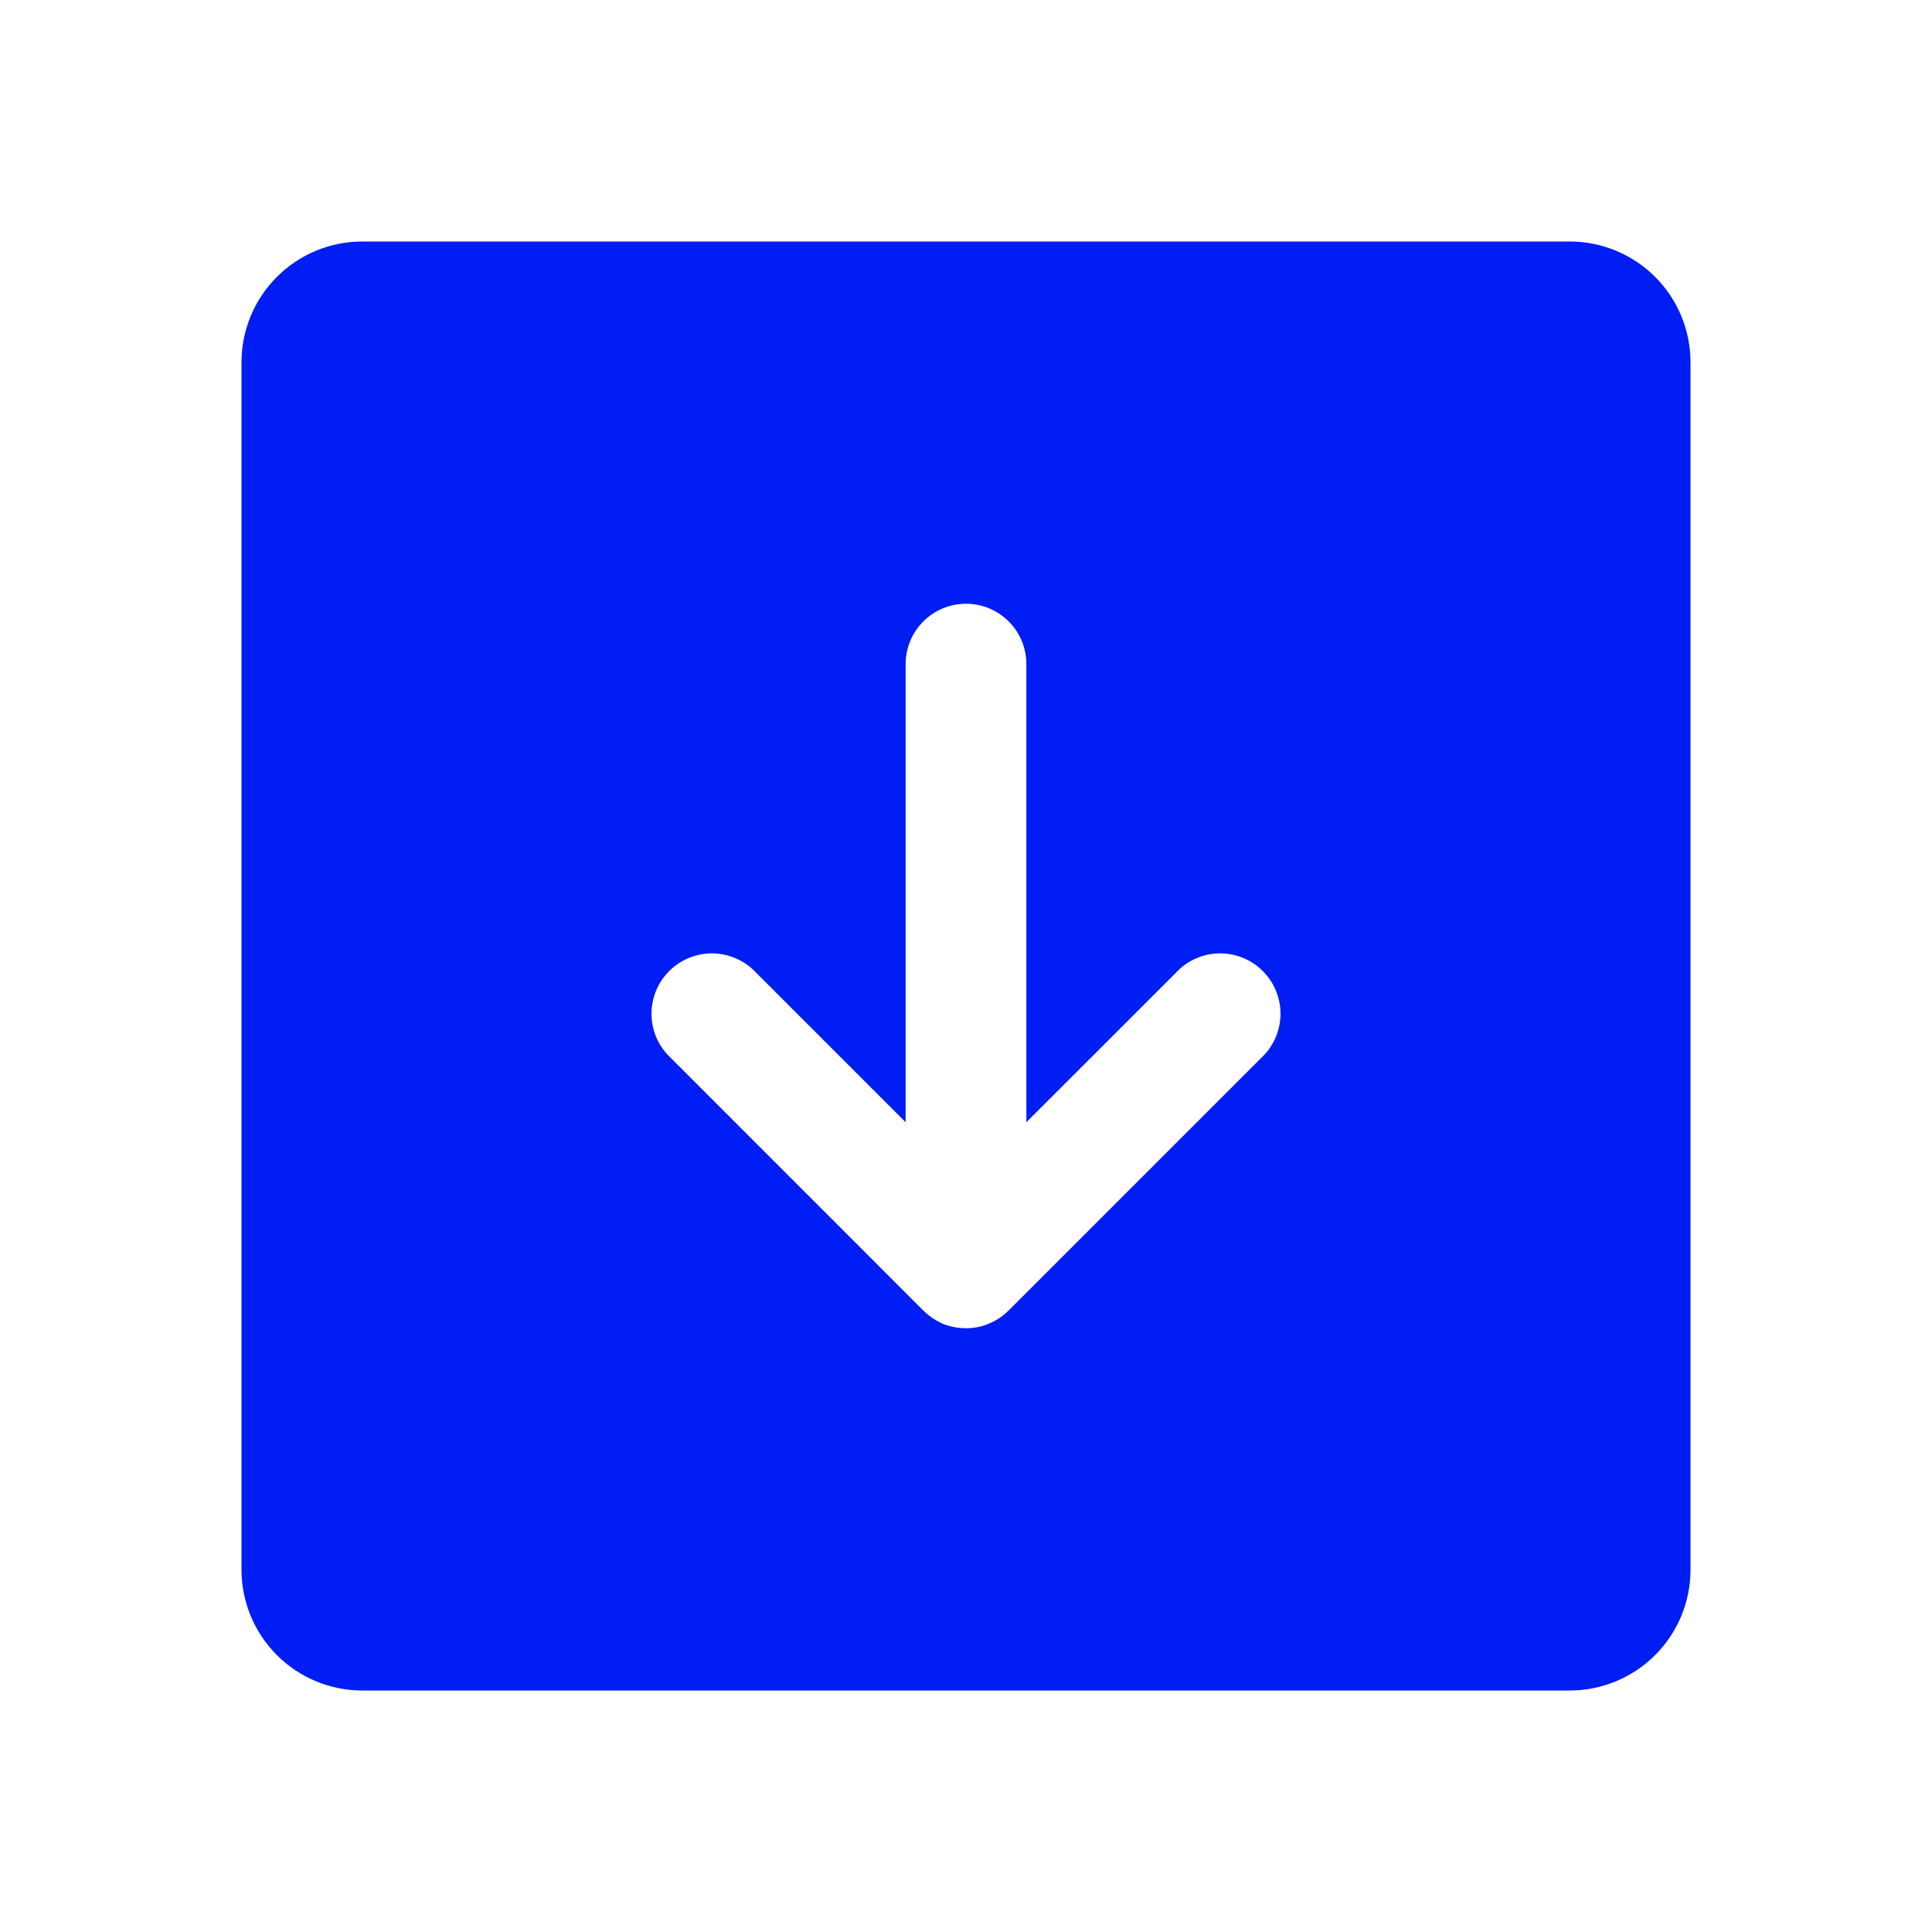 <svg width="32" height="32" viewBox="0 0 32 32" fill="none" xmlns="http://www.w3.org/2000/svg">
<path d="M26 4H6C5.47 4 4.961 4.211 4.586 4.586C4.211 4.961 4 5.47 4 6V26C4 26.53 4.211 27.039 4.586 27.414C4.961 27.789 5.47 28 6 28H26C26.53 28 27.039 27.789 27.414 27.414C27.789 27.039 28 26.53 28 26V6C28 5.47 27.789 4.961 27.414 4.586C27.039 4.211 26.53 4 26 4ZM20.95 17.462L16.712 21.7C16.617 21.797 16.502 21.874 16.375 21.925C16.256 21.975 16.129 22 16 22C15.867 21.999 15.736 21.974 15.613 21.925C15.491 21.87 15.381 21.794 15.287 21.7L11.05 17.462C10.878 17.272 10.785 17.023 10.791 16.766C10.798 16.51 10.902 16.265 11.084 16.084C11.265 15.902 11.51 15.798 11.766 15.791C12.023 15.785 12.272 15.878 12.463 16.05L15 18.587V11C15 10.735 15.105 10.48 15.293 10.293C15.48 10.105 15.735 10 16 10C16.265 10 16.52 10.105 16.707 10.293C16.895 10.48 17 10.735 17 11V18.587L19.538 16.05C19.728 15.878 19.977 15.785 20.234 15.791C20.49 15.798 20.735 15.902 20.916 16.084C21.098 16.265 21.202 16.51 21.209 16.766C21.215 17.023 21.122 17.272 20.95 17.462Z" fill="#001DF3"/>
</svg>
